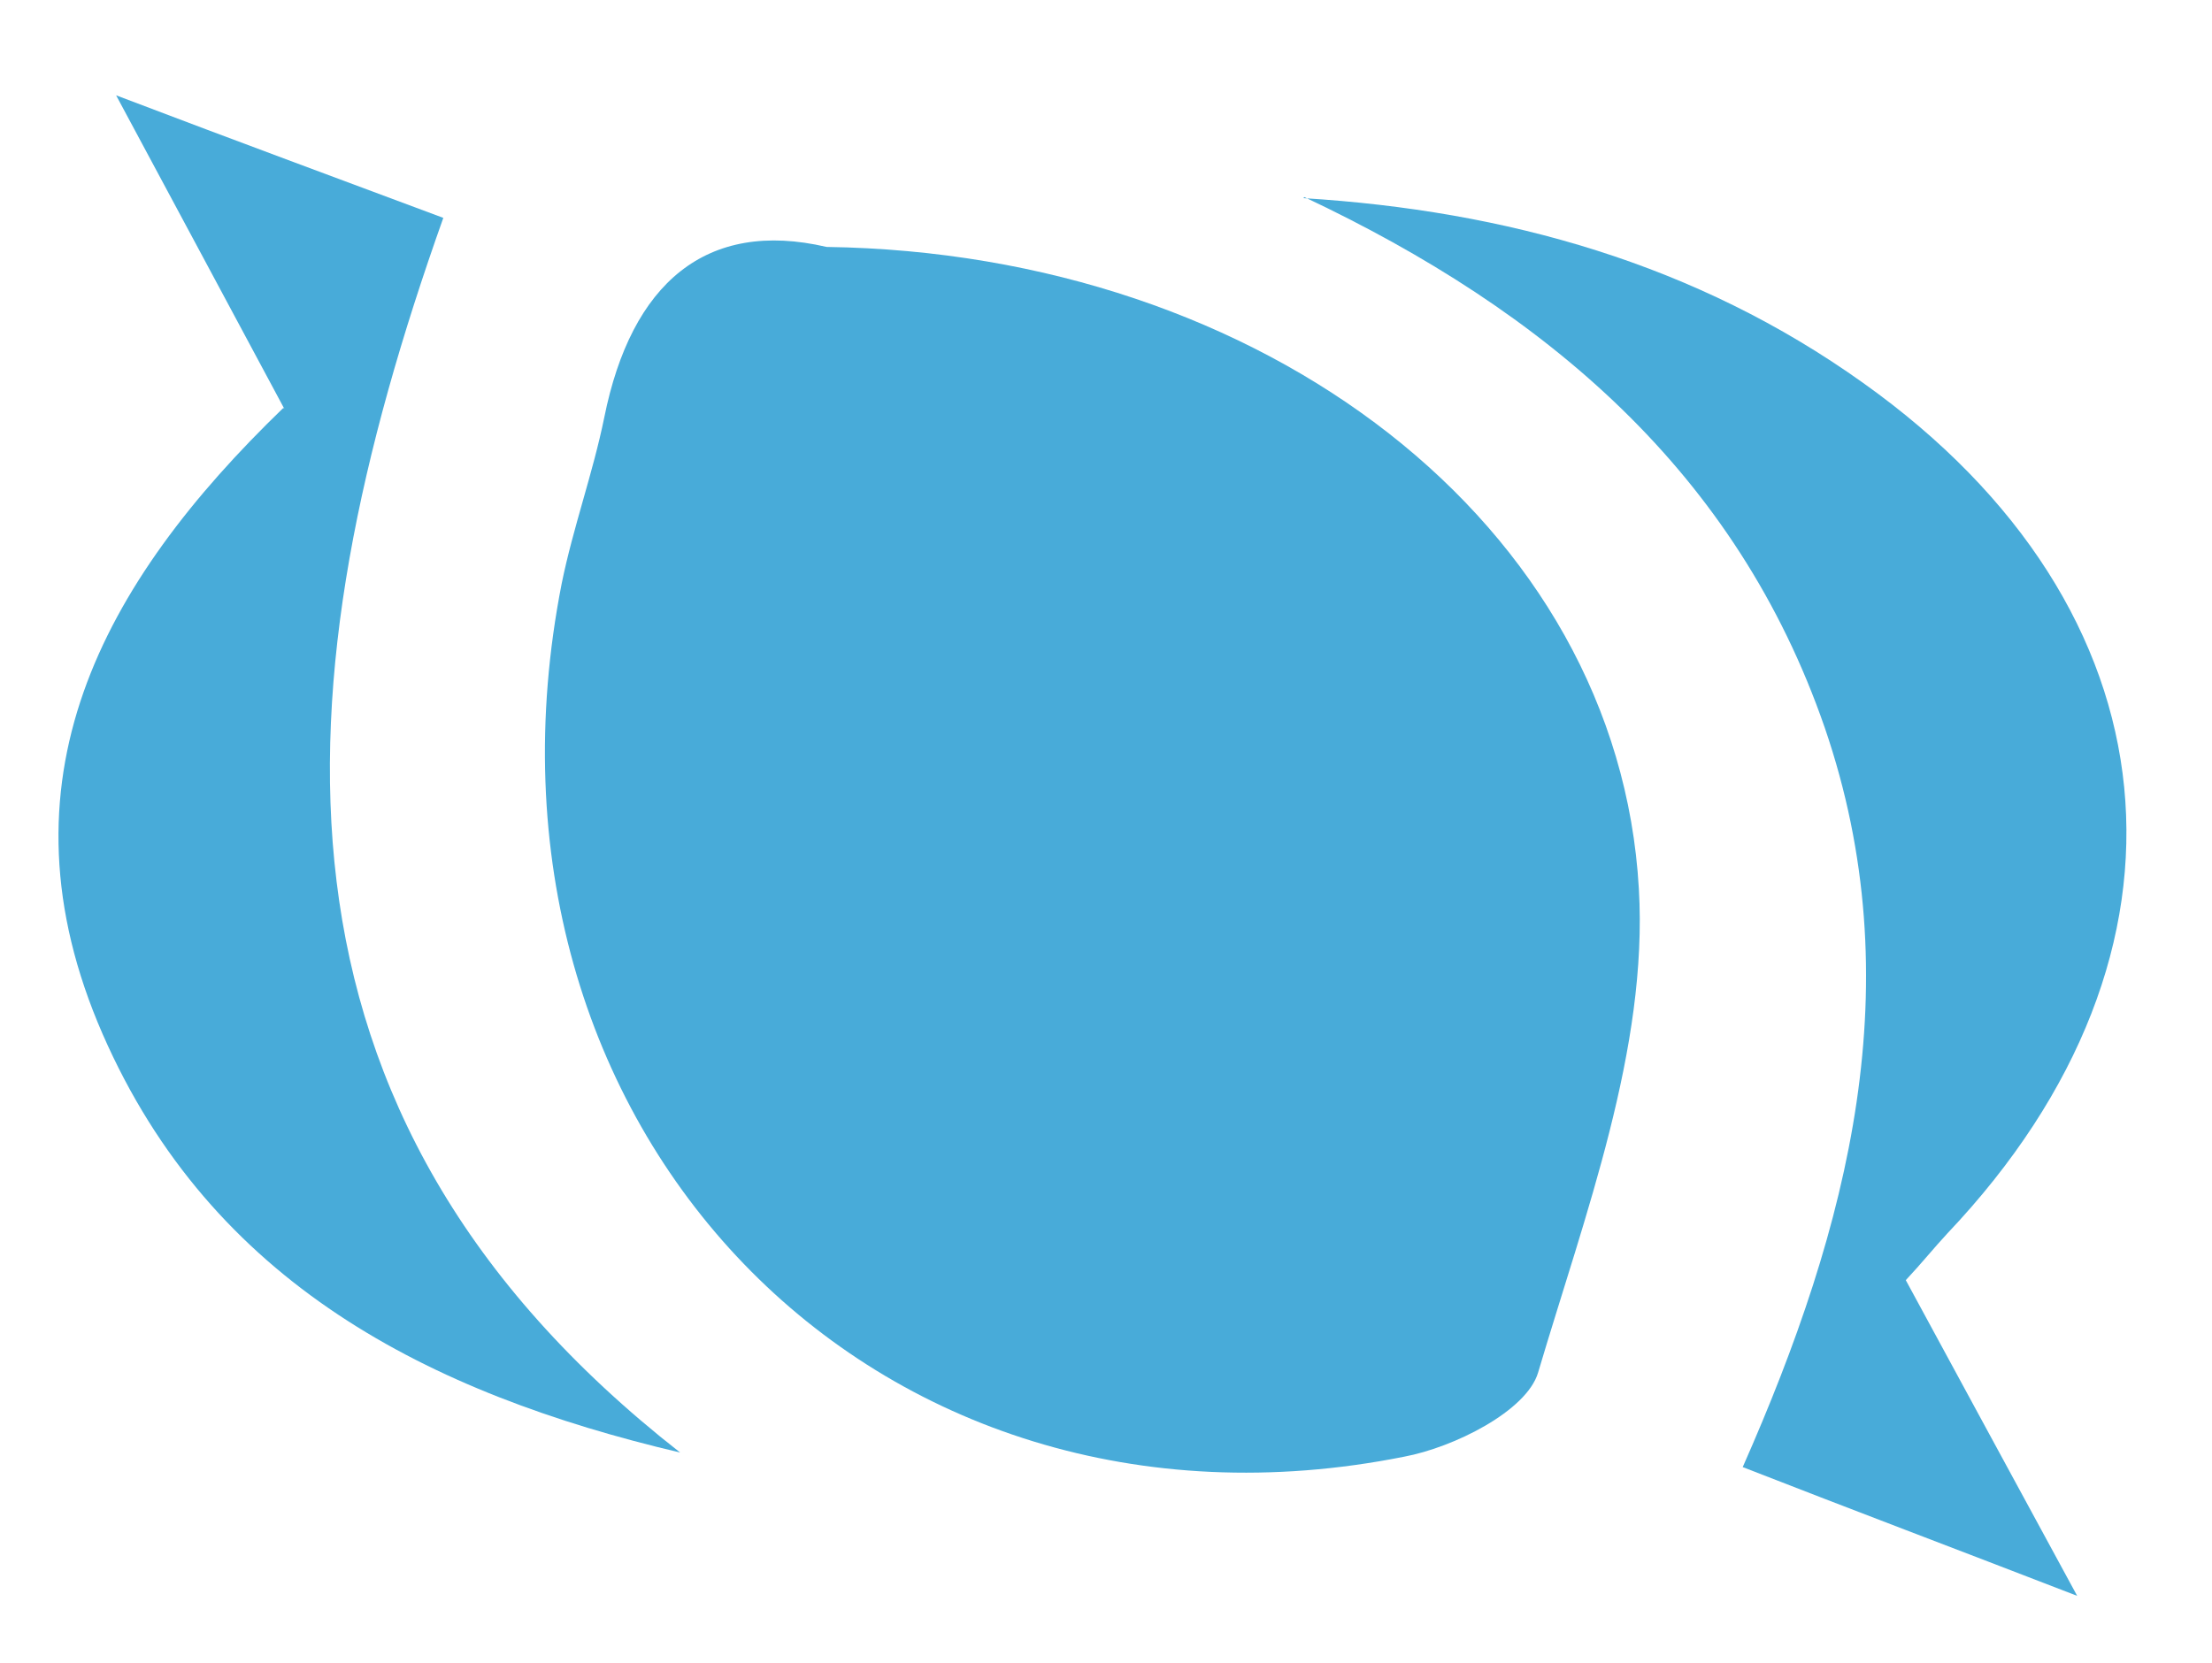 <svg width="121" height="91" viewBox="0 0 121 91" fill="none" xmlns="http://www.w3.org/2000/svg">
<path d="M45.216 13.511C69.136 13.852 88.511 28.682 89.648 48.625C90.159 57.375 86.693 66.466 84.136 75.102C83.511 77.204 79.534 79.193 76.807 79.704C47.773 85.5 24.875 61.693 30.727 31.921C31.352 28.852 32.432 25.898 33.057 22.829C34.534 15.5 38.625 11.977 45.216 13.511Z" fill="#48ABD9"/>
<path d="M71.295 10.841C82.375 11.523 92.773 14.421 101.92 20.954C119.25 33.284 121.125 52.091 106.523 67.489C105.784 68.284 105.102 69.136 104.25 70.045C107.205 75.5 110.045 80.727 113.625 87.318C106.864 84.704 101.295 82.602 95.329 80.273C101.182 67.034 104.591 53.739 99.818 39.818C94.989 25.841 84.591 17.034 71.352 10.784L71.295 10.841Z" fill="#48ABD9"/>
<path d="M15.557 22.375C12.716 17.091 9.989 11.977 6.352 5.216C13.227 7.83 18.625 9.818 24.25 11.921C15.216 37.318 13.398 60.841 37.205 79.477C23.455 76.239 11.58 70.216 5.614 56.58C-0.409 42.773 5.557 31.921 15.5 22.318L15.557 22.375Z" fill="#48ABD9"/>
</svg>
